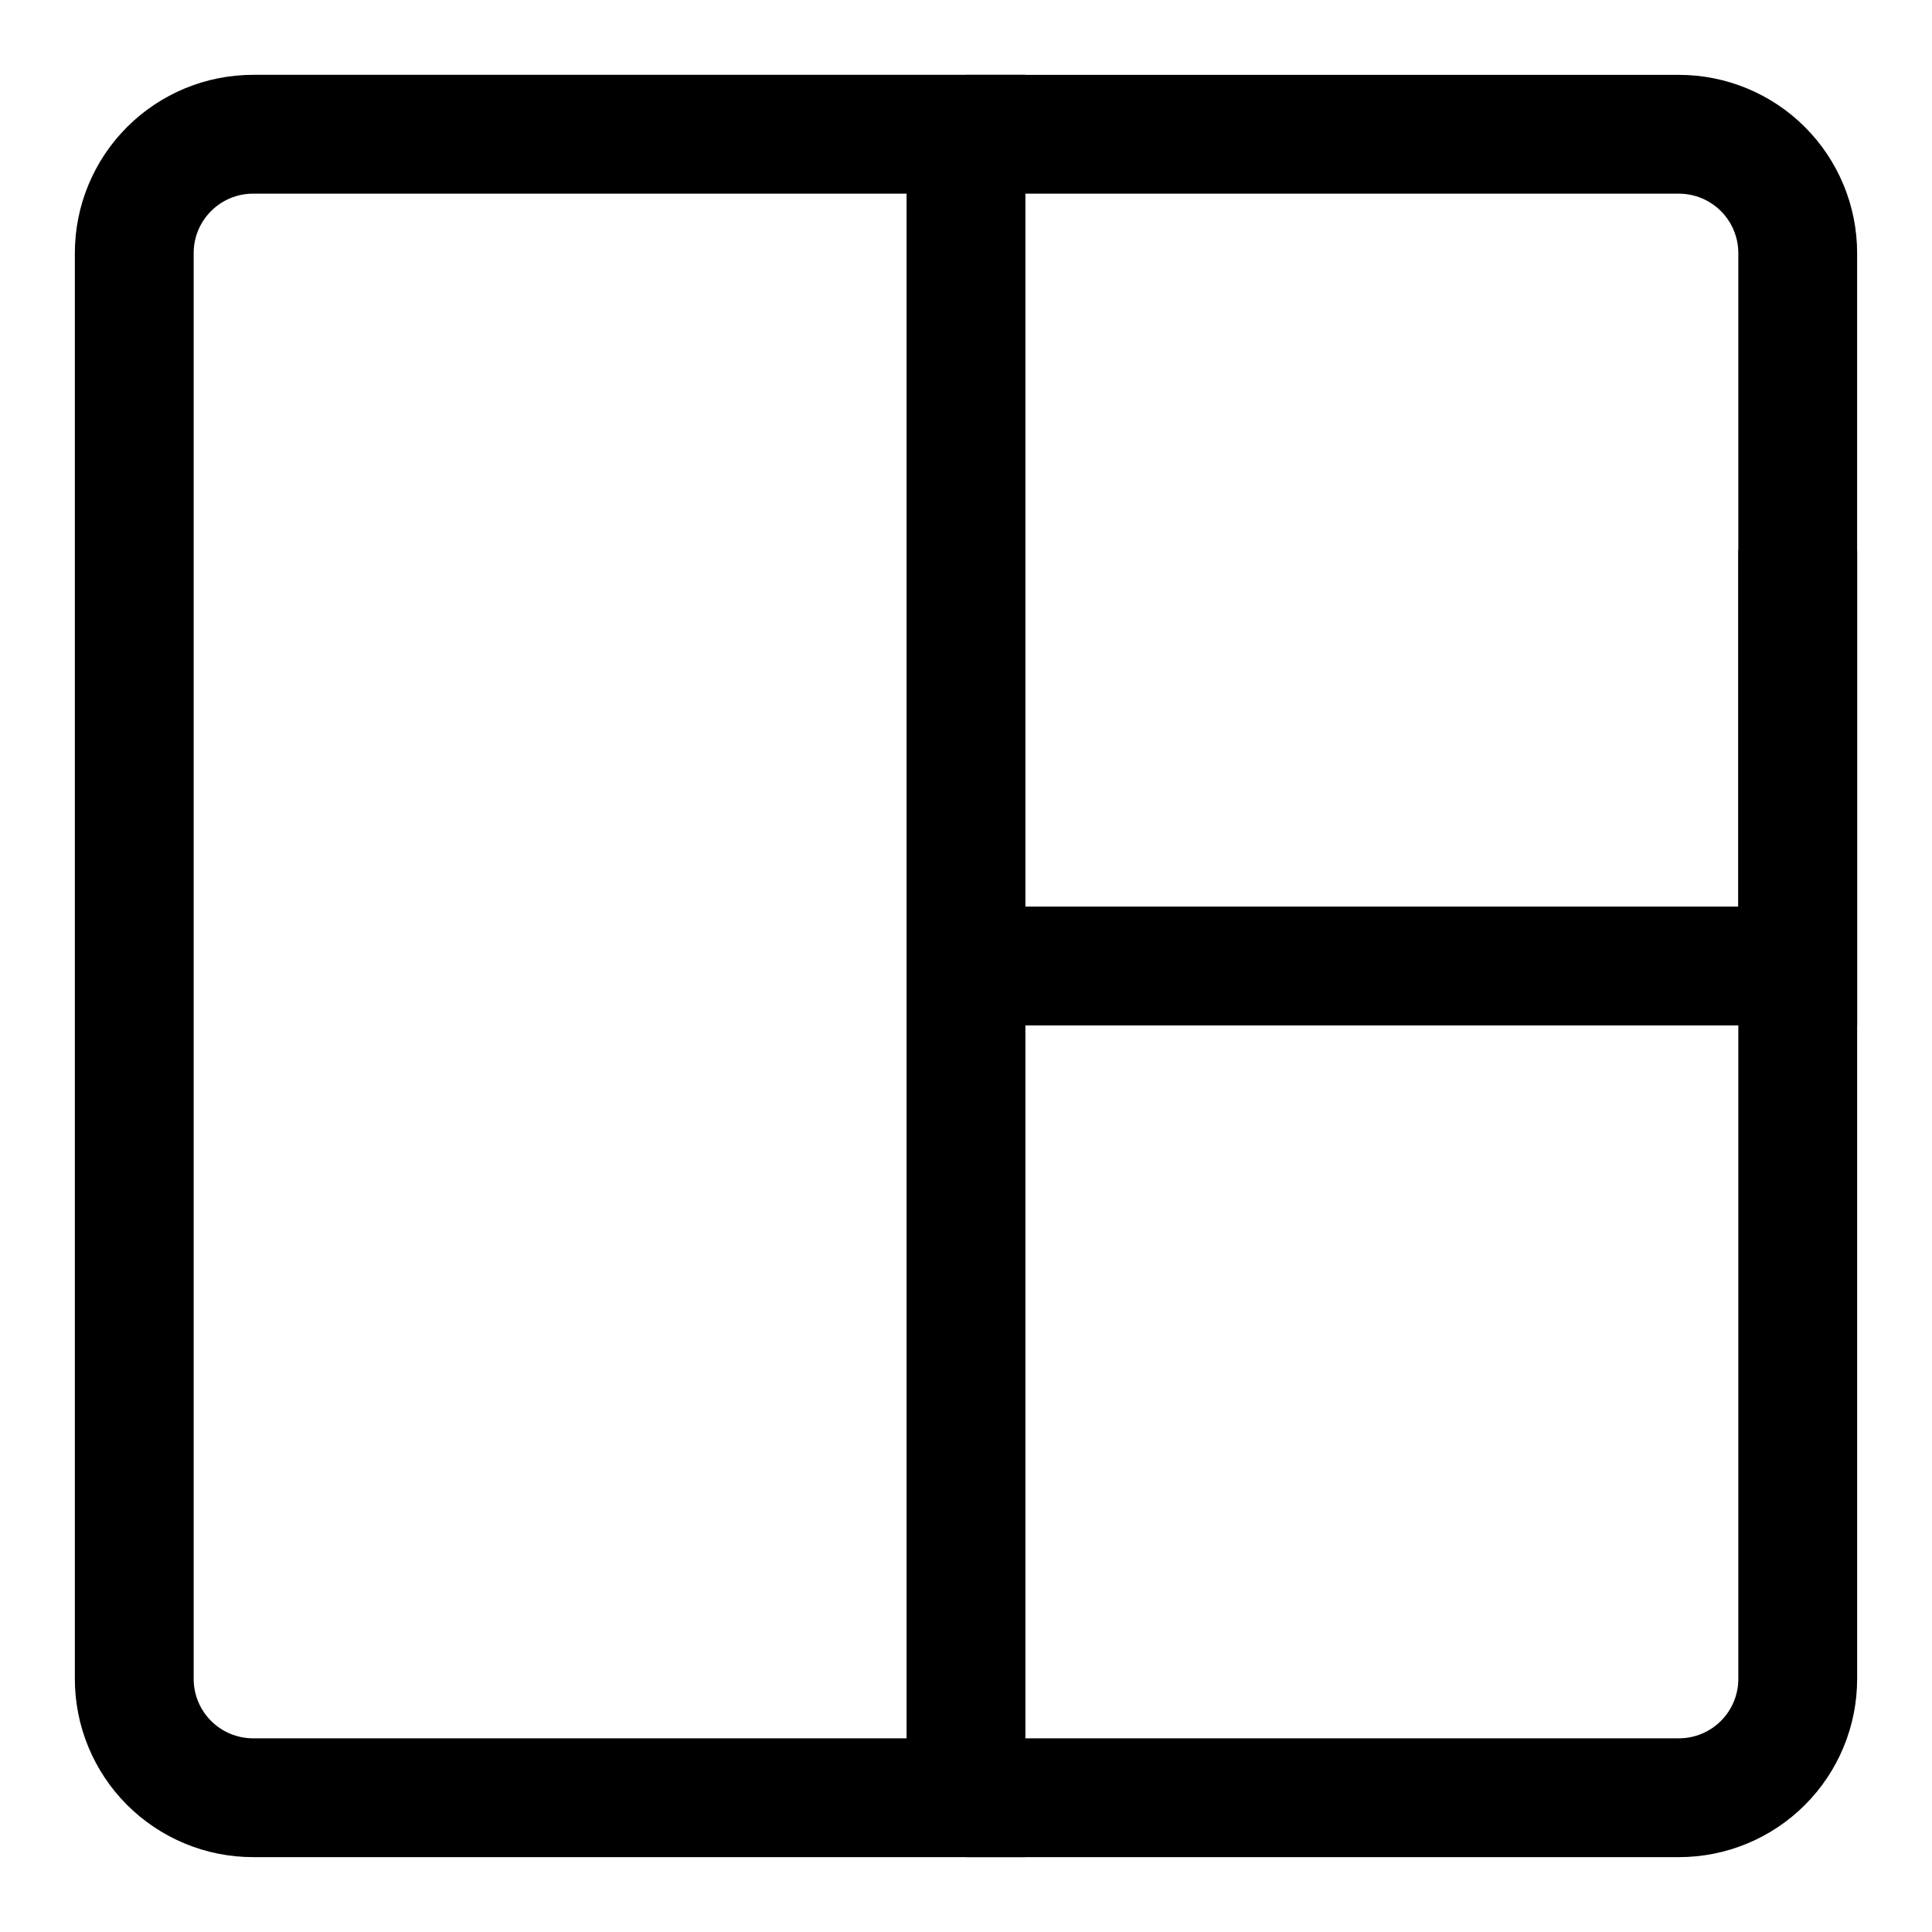 <?xml version="1.0" encoding="UTF-8"?>
<!-- Uploaded to: ICON Repo, www.svgrepo.com, Generator: ICON Repo Mixer Tools -->
<svg fill="#000000" width="800px" height="800px" version="1.1" viewBox="144 144 512 512" xmlns="http://www.w3.org/2000/svg">
 <g>
  <path d="m415.74 636.16h-204.67c-12.527 0-24.539-4.977-33.398-13.836-8.859-8.855-13.836-20.871-13.836-33.398v-377.86c0-12.527 4.977-24.539 13.836-33.398s20.871-13.836 33.398-13.836h204.67zm-204.67-440.84c-4.176 0-8.18 1.66-11.133 4.613s-4.613 6.957-4.613 11.133v377.86c0 4.176 1.66 8.18 4.613 11.133s6.957 4.613 11.133 4.613h173.18v-409.35z"/>
  <path d="m636.16 415.74h-236.16v-31.488h204.67v-173.18c0-4.176-1.66-8.18-4.613-11.133s-6.957-4.613-11.133-4.613h-188.93v-31.488h188.93c12.527 0 24.543 4.977 33.398 13.836 8.859 8.859 13.836 20.871 13.836 33.398z"/>
  <path d="m588.93 636.16h-188.93v-31.488h188.93c4.176 0 8.18-1.66 11.133-4.613s4.613-6.957 4.613-11.133v-299.14h31.488v299.14c0 12.527-4.977 24.543-13.836 33.398-8.855 8.859-20.871 13.836-33.398 13.836z"/>
 </g>
</svg>